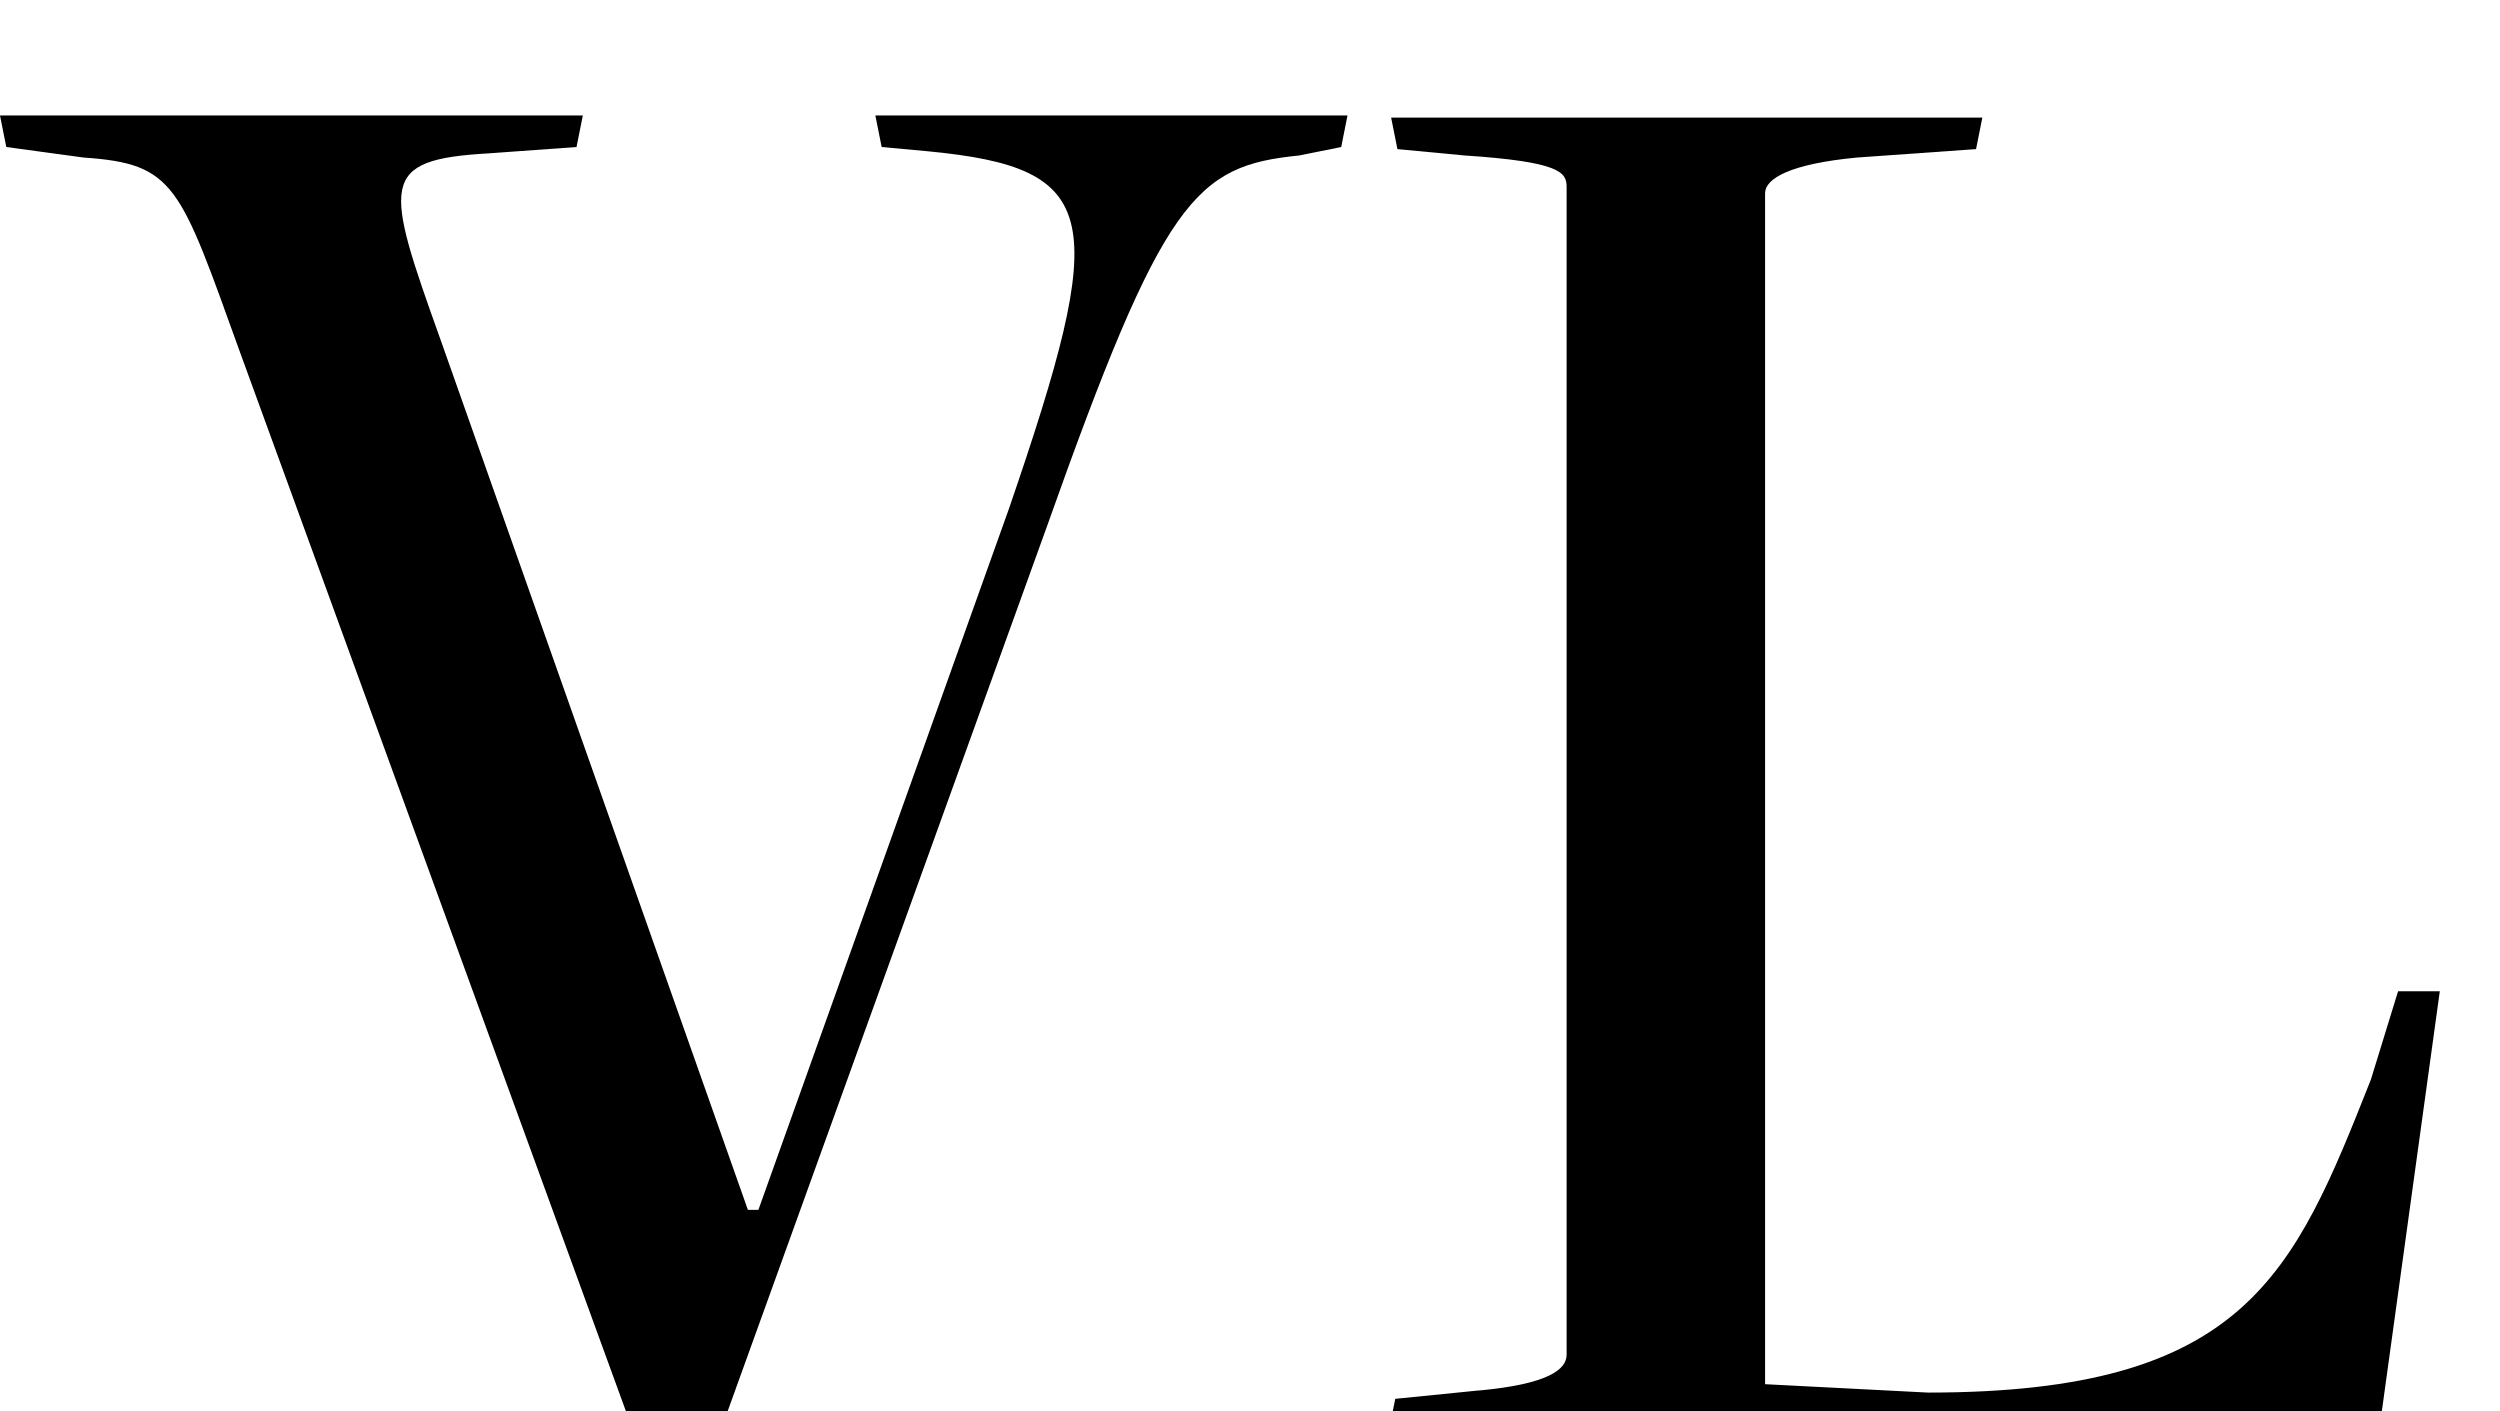<svg xmlns="http://www.w3.org/2000/svg" version="1.1" xmlns:xlink="http://www.w3.org/1999/xlink" width="62" height="35"><svg viewBox="0 0 62 35" fill="none" xmlns="http://www.w3.org/2000/svg">
<path d="M2.073 3.907L0.156 3.646L0 2.864H14.454L14.298 3.646L12.123 3.803C9.376 3.96 9.532 4.532 10.931 8.44L18.548 30.005H18.808L25.025 12.607C27.512 5.365 27.357 4.167 23.004 3.751L21.865 3.646L21.709 2.864H33.418L33.262 3.646L32.226 3.855C29.636 4.114 28.858 4.896 25.957 13.075L17.667 36.047H15.905L5.958 8.751C4.454 4.585 4.352 4.064 2.073 3.907Z" fill="currentColor"></path>
<path d="M36.677 34.485C38.386 34.328 38.852 33.965 38.852 33.599V4.637C38.852 4.273 38.696 4.012 36.313 3.855L34.656 3.698L34.5 2.917H49.162L49.006 3.698L46.053 3.907C44.396 4.064 43.774 4.428 43.774 4.792V34.328L47.814 34.536C55.689 34.536 56.881 31.619 58.798 26.773L59.472 24.584H60.507L59.004 35.472H34.446L34.602 34.691L36.675 34.483L36.677 34.485Z" fill="currentColor"></path>
</svg><style>@media (prefers-color-scheme: light) { :root { filter: none; } }
@media (prefers-color-scheme: dark) { :root { filter: none; } }
</style></svg>